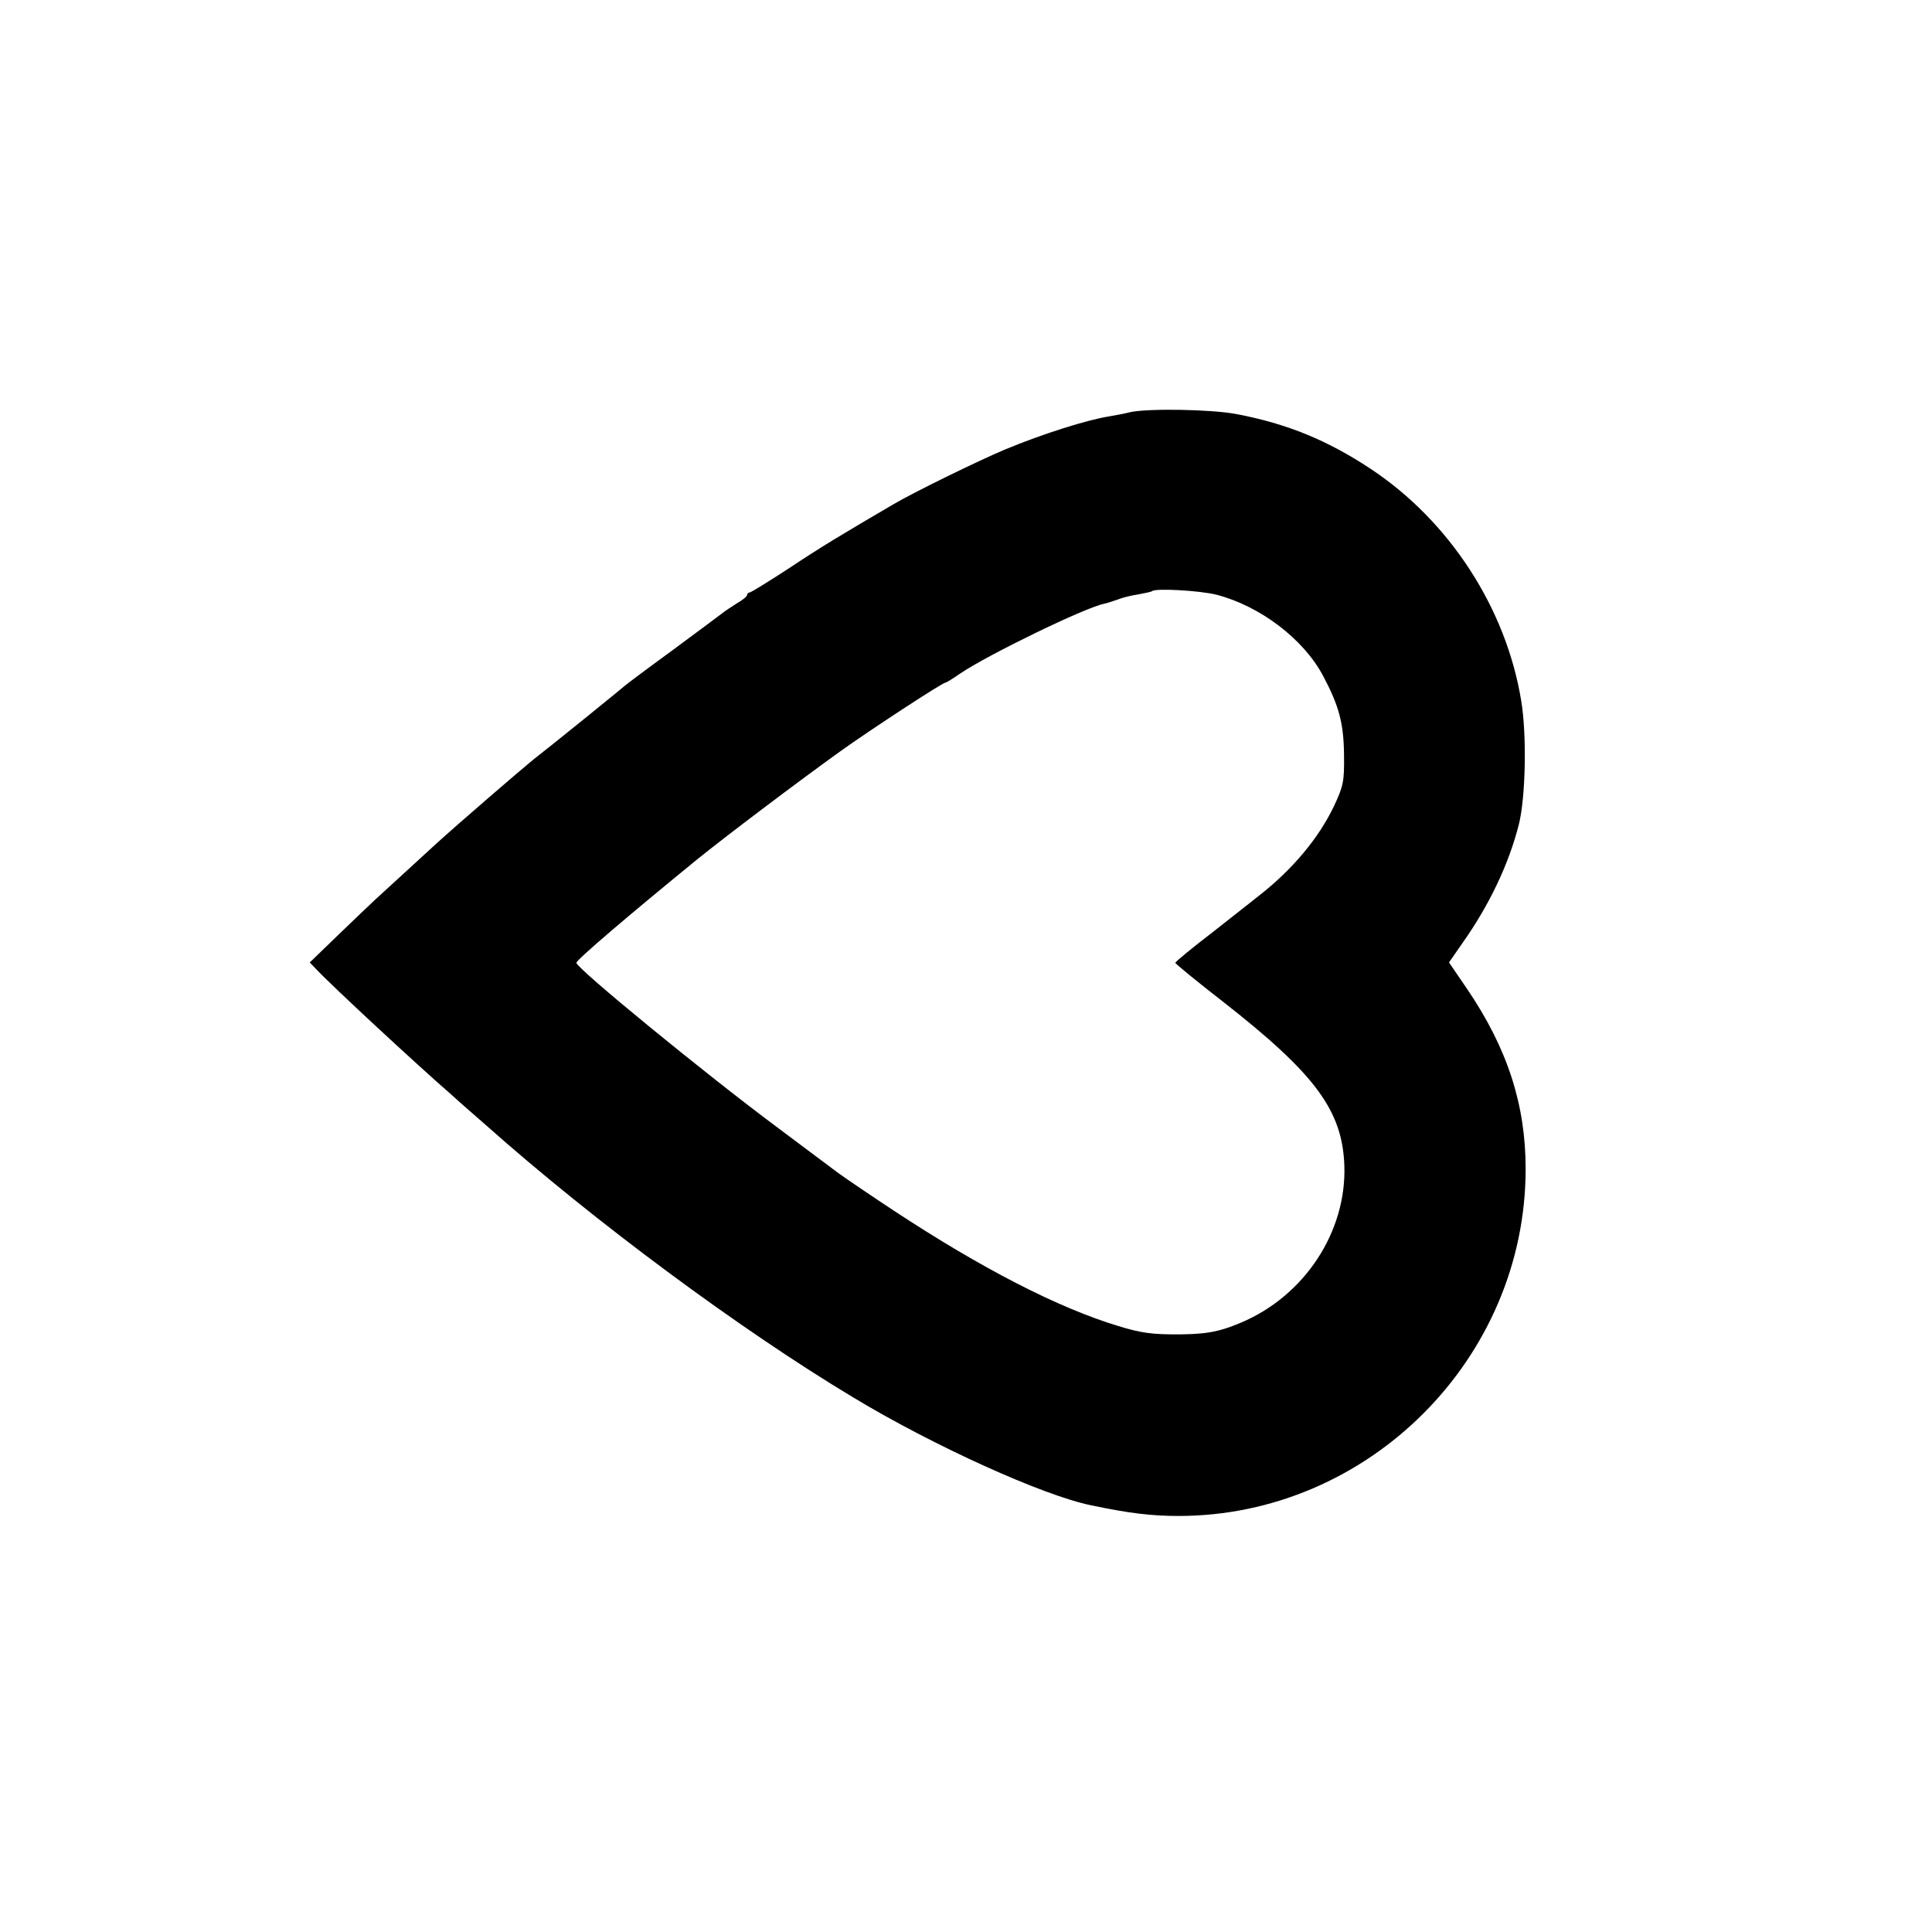 <?xml version="1.0" standalone="no"?>
<!DOCTYPE svg PUBLIC "-//W3C//DTD SVG 20010904//EN"
 "http://www.w3.org/TR/2001/REC-SVG-20010904/DTD/svg10.dtd">
<svg version="1.0" xmlns="http://www.w3.org/2000/svg"
 width="600pt" height="600pt" viewBox="0 0 600 600"
 preserveAspectRatio="xMidYMid meet">
<g transform="translate(0,600) scale(0.1,-0.1)"
fill="#000000" stroke="none">
<path d="M3510 4720 c-19 -5 -48 -10 -65 -13 -69 -11 -206 -54 -324 -103 -83
-35 -284 -133 -348 -171 -164 -96 -224 -132 -323 -198 -63 -41 -118 -75 -122
-75 -4 0 -8 -4 -8 -8 0 -4 -14 -16 -32 -26 -17 -11 -39 -25 -47 -32 -9 -7 -79
-59 -156 -116 -77 -56 -142 -105 -145 -108 -5 -5 -223 -182 -285 -230 -38 -31
-232 -198 -300 -260 -46 -42 -142 -130 -191 -175 -12 -11 -62 -59 -112 -107
l-90 -87 22 -23 c47 -50 309 -293 416 -386 35 -32 85 -75 110 -97 335 -298
790 -635 1140 -845 250 -151 591 -305 739 -335 119 -25 189 -33 271 -33 589 0
1078 488 1078 1078 0 200 -57 375 -182 559 l-56 82 43 62 c82 116 143 244 174
367 21 84 25 279 7 385 -47 286 -222 556 -466 718 -134 89 -260 141 -418 171
-79 15 -274 18 -330 6z m268 -567 c135 -35 270 -137 331 -252 50 -94 64 -148
65 -246 1 -82 -2 -96 -31 -158 -47 -99 -128 -196 -231 -277 -17 -14 -83 -65
-146 -115 -64 -49 -116 -92 -116 -95 0 -3 66 -57 147 -120 288 -225 372 -339
378 -510 7 -206 -124 -405 -322 -488 -71 -30 -114 -37 -218 -36 -75 1 -108 8
-197 37 -194 65 -435 194 -713 381 -66 44 -127 86 -135 93 -8 6 -87 65 -175
131 -227 169 -625 495 -625 512 0 9 163 148 375 321 89 72 314 242 445 336 95
68 317 213 326 213 3 0 24 13 47 29 86 58 386 204 446 216 9 2 28 8 42 13 14
6 43 13 64 16 21 4 40 8 43 10 9 10 149 2 200 -11z"/>
</g>
</svg>
